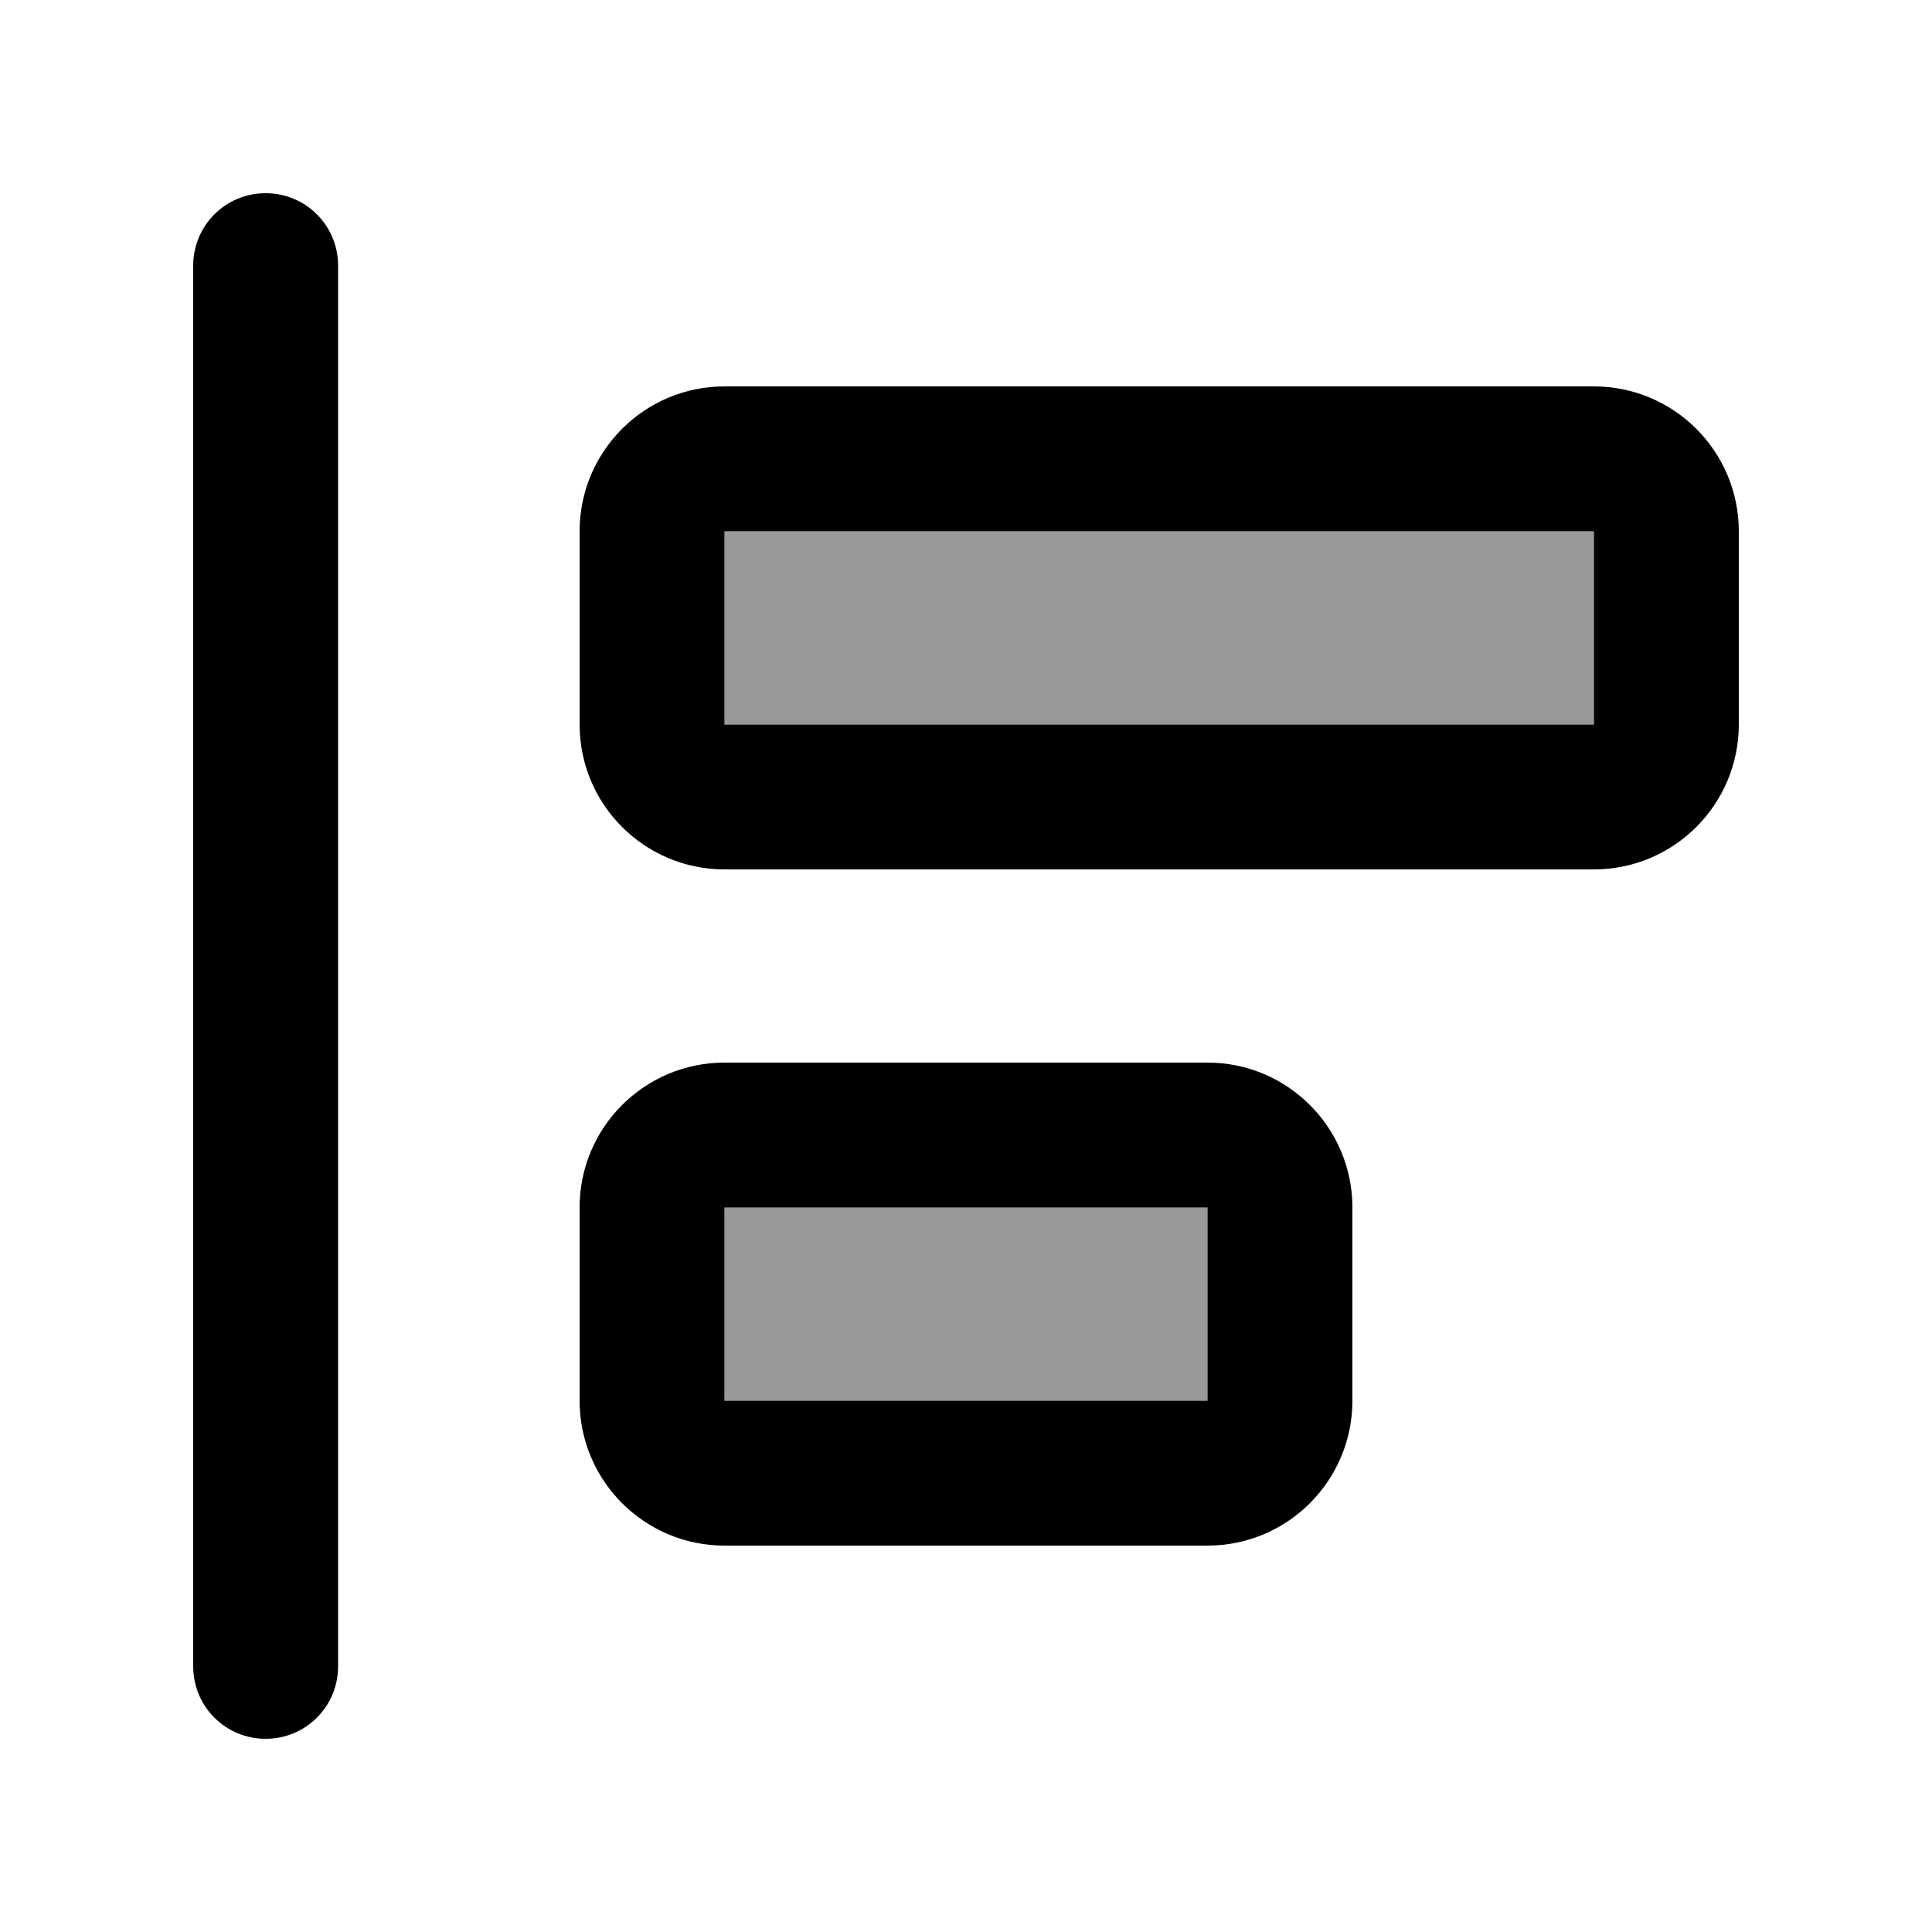 <svg xmlns="http://www.w3.org/2000/svg" viewBox="0 0 640 640"><!--! Font Awesome Pro 7.1.0 by @fontawesome - https://fontawesome.com License - https://fontawesome.com/license (Commercial License) Copyright 2025 Fonticons, Inc. --><path opacity=".4" fill="currentColor" d="M240 176L240 240L528 240L528 176L240 176zM240 400L240 464L400 464L400 400L240 400z"/><path fill="currentColor" d="M64 88C64 74.7 74.7 64 88 64C101.3 64 112 74.7 112 88L112 552C112 565.3 101.3 576 88 576C74.7 576 64 565.3 64 552L64 88zM240 240L528 240L528 176L240 176L240 240zM192 176C192 149.5 213.5 128 240 128L528 128C554.5 128 576 149.5 576 176L576 240C576 266.5 554.5 288 528 288L240 288C213.5 288 192 266.5 192 240L192 176zM240 464L400 464L400 400L240 400L240 464zM192 400C192 373.5 213.5 352 240 352L400 352C426.5 352 448 373.5 448 400L448 464C448 490.5 426.5 512 400 512L240 512C213.5 512 192 490.5 192 464L192 400z"/></svg>